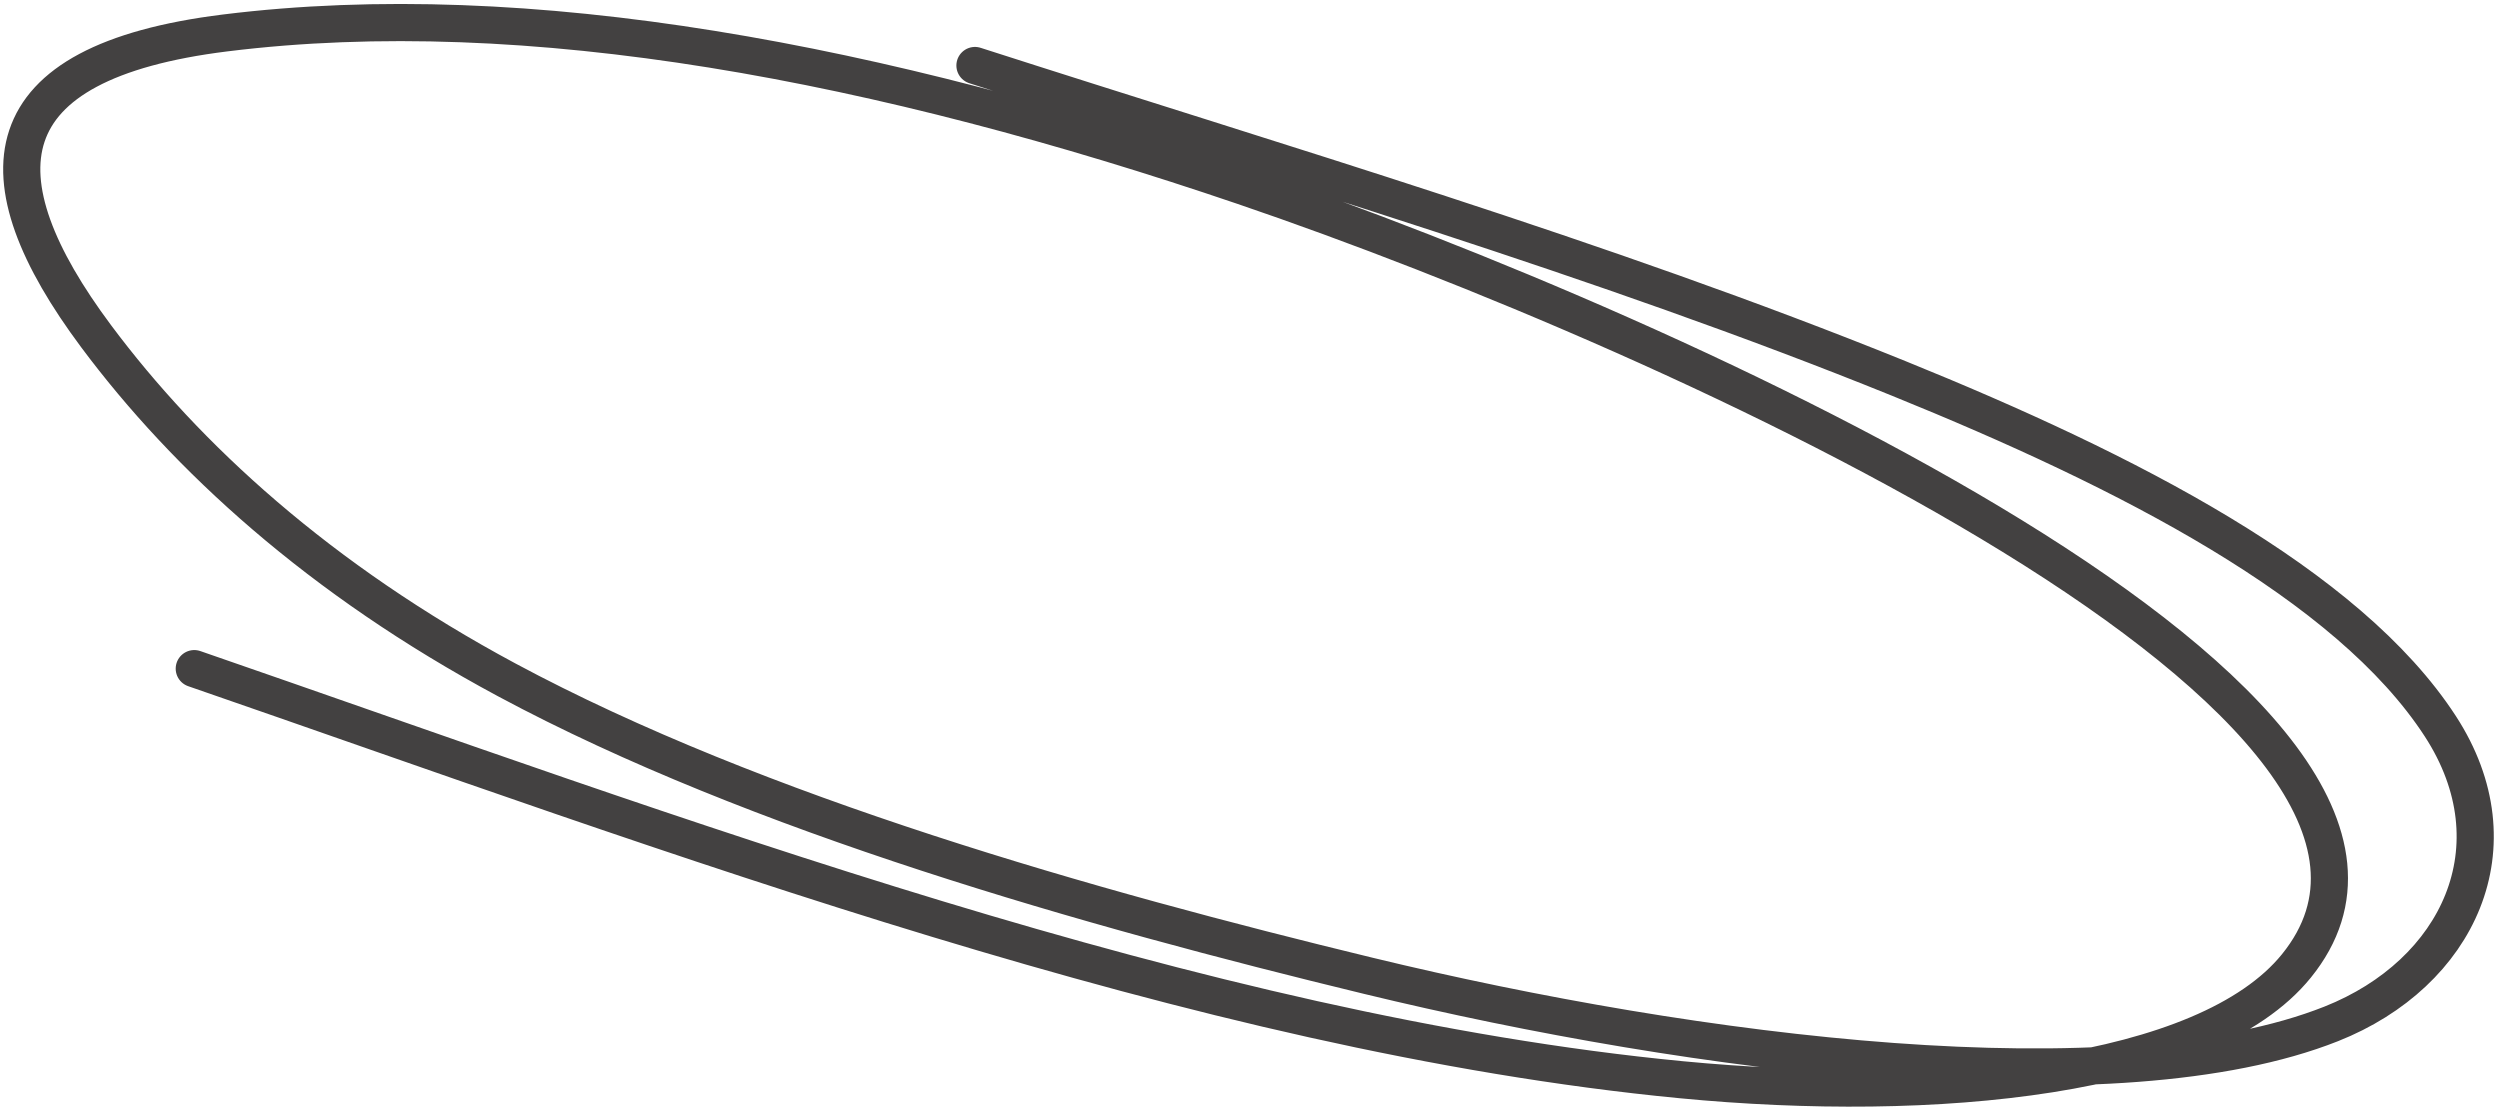 <?xml version="1.0" encoding="UTF-8"?> <svg xmlns="http://www.w3.org/2000/svg" width="168" height="75" viewBox="0 0 168 75" fill="none"><path d="M13.055 44.932C45.344 56.09 80.629 69.441 112.964 72.556C130.001 74.198 148.227 72.426 154.317 64.912C168.267 47.702 113.063 22.564 83.58 12.526C59.207 4.228 35.505 -0.314 15.131 2.214C-0.85 4.197 -1.522 11.888 6.459 22.593C12.526 30.732 21.47 38.936 34.054 45.688C50.904 54.73 73.201 61.027 91.955 65.575C114.005 70.922 142.286 74.507 156.66 68.805C165.202 65.416 169.236 56.874 163.987 48.799C157.764 39.226 142.977 31.663 127.585 25.426C107.728 17.381 85.957 10.981 65.517 4.402" stroke="#434141" stroke-width="2.497" stroke-linecap="round"></path></svg> 